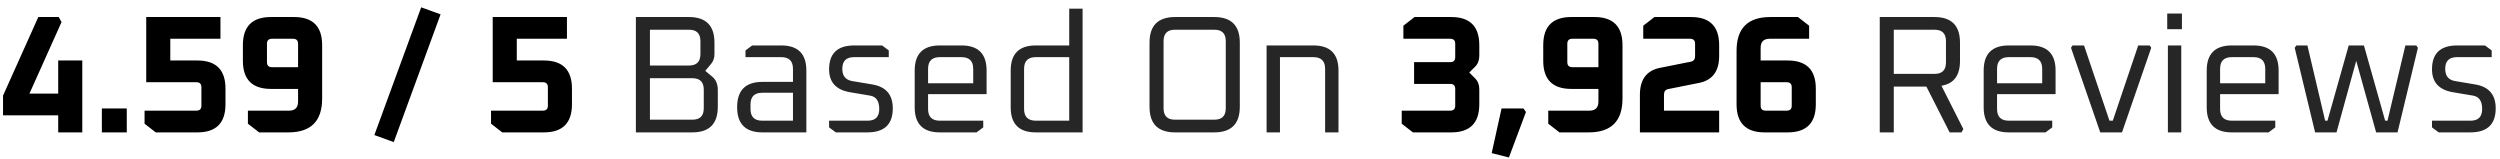 <svg width="314" height="20" viewBox="0 0 314 20" fill="none" xmlns="http://www.w3.org/2000/svg">
<path d="M0.381 14.486V12.008L4.812 2.138H7.374L7.731 2.768L3.699 11.756H7.311V7.598H10.335V16.628H7.311V14.486H0.381ZM12.794 16.628V13.625H15.923V16.628H12.794ZM18.156 15.536V13.898H24.666C25.086 13.898 25.296 13.688 25.296 13.268V10.958C25.296 10.538 25.086 10.328 24.666 10.328H18.366V2.138H27.69V4.868H21.39V7.598H24.792C27.144 7.598 28.32 8.774 28.32 11.126V13.1C28.32 15.452 27.144 16.628 24.792 16.628H19.563L18.156 15.536ZM30.507 7.64V5.666C30.507 3.314 31.683 2.138 34.035 2.138H36.933C39.285 2.138 40.461 3.314 40.461 5.666V12.386C40.461 15.214 39.047 16.628 36.219 16.628H32.544L31.137 15.536V13.898H36.303C37.059 13.898 37.437 13.52 37.437 12.764V11.168H34.035C31.683 11.168 30.507 9.992 30.507 7.64ZM33.531 7.808C33.531 8.228 33.741 8.438 34.161 8.438H37.437V5.498C37.437 5.078 37.227 4.868 36.807 4.868H34.161C33.741 4.868 33.531 5.078 33.531 5.498V7.808ZM47.02 16.964L52.9 0.92L55.336 1.802L49.456 17.846L47.02 16.964ZM61.674 15.536V13.898H68.184C68.604 13.898 68.814 13.688 68.814 13.268V10.958C68.814 10.538 68.604 10.328 68.184 10.328H61.884V2.138H71.208V4.868H64.908V7.598H68.31C70.662 7.598 71.838 8.774 71.838 11.126V13.1C71.838 15.452 70.662 16.628 68.31 16.628H63.081L61.674 15.536ZM176.056 15.536V13.898H182.146C182.566 13.898 182.776 13.688 182.776 13.268V11.168C182.776 10.748 182.566 10.538 182.146 10.538H177.61V7.808H182.146C182.566 7.808 182.776 7.598 182.776 7.178V5.498C182.776 5.078 182.566 4.868 182.146 4.868H176.266V3.23L177.673 2.138H182.272C184.624 2.138 185.8 3.314 185.8 5.666V7.01C185.8 7.57 185.625 8.025 185.275 8.375L184.54 9.11L185.275 9.845C185.625 10.195 185.8 10.65 185.8 11.21V13.1C185.8 15.452 184.624 16.628 182.272 16.628H177.463L176.056 15.536ZM187.356 19.232L188.595 13.625H191.346L191.661 14.066L189.519 19.778L187.356 19.232ZM193.831 7.64V5.666C193.831 3.314 195.007 2.138 197.359 2.138H200.257C202.609 2.138 203.785 3.314 203.785 5.666V12.386C203.785 15.214 202.371 16.628 199.543 16.628H195.868L194.461 15.536V13.898H199.627C200.383 13.898 200.761 13.52 200.761 12.764V11.168H197.359C195.007 11.168 193.831 9.992 193.831 7.64ZM196.855 7.808C196.855 8.228 197.065 8.438 197.485 8.438H200.761V5.498C200.761 5.078 200.551 4.868 200.131 4.868H197.485C197.065 4.868 196.855 5.078 196.855 5.498V7.808ZM205.972 16.628V11.903C205.972 9.985 206.812 8.858 208.492 8.522L212.377 7.745C212.727 7.675 212.902 7.444 212.902 7.052V5.498C212.902 5.078 212.692 4.868 212.272 4.868H206.392V3.23L207.799 2.138H212.398C214.75 2.138 215.926 3.314 215.926 5.666V7.031C215.926 8.949 215.086 10.076 213.406 10.412L209.521 11.189C209.171 11.259 208.996 11.49 208.996 11.882V13.898H215.926V16.628H205.972ZM218.112 13.1V6.38C218.112 3.552 219.526 2.138 222.354 2.138H225.819L227.226 3.23V4.868H222.27C221.514 4.868 221.136 5.246 221.136 6.002V7.598H224.538C226.89 7.598 228.066 8.774 228.066 11.126V13.1C228.066 15.452 226.89 16.628 224.538 16.628H221.64C219.288 16.628 218.112 15.452 218.112 13.1ZM221.136 13.268C221.136 13.688 221.346 13.898 221.766 13.898H224.412C224.832 13.898 225.042 13.688 225.042 13.268V10.958C225.042 10.538 224.832 10.328 224.412 10.328H221.136V13.268Z" fill="black"/>
<path d="M79.867 16.628V2.138H86.524C88.666 2.138 89.737 3.209 89.737 5.351V6.8C89.737 7.276 89.597 7.682 89.317 8.018L88.582 8.9L89.464 9.635C89.926 10.013 90.157 10.573 90.157 11.315V13.415C90.157 15.557 89.086 16.628 86.944 16.628H79.867ZM81.631 15.032H86.965C87.917 15.032 88.393 14.556 88.393 13.604V11.252C88.393 10.3 87.917 9.824 86.965 9.824H81.631V15.032ZM81.631 8.228H86.545C87.497 8.228 87.973 7.752 87.973 6.8V5.162C87.973 4.21 87.497 3.734 86.545 3.734H81.631V8.228ZM95.755 16.628C93.641 16.628 92.584 15.571 92.584 13.457C92.584 11.343 93.641 10.286 95.755 10.286H99.598V8.648C99.598 7.668 99.108 7.178 98.128 7.178H93.634V6.338L94.474 5.708H98.128C100.228 5.708 101.278 6.758 101.278 8.858V16.628H95.755ZM94.264 13.688C94.264 14.668 94.754 15.158 95.734 15.158H99.598V11.651H95.734C94.754 11.651 94.264 12.141 94.264 13.121V13.688ZM104.134 15.998V15.158H108.985C109.951 15.158 110.434 14.668 110.434 13.688C110.434 12.694 110.049 12.134 109.279 12.008L106.78 11.588C105.016 11.294 104.134 10.335 104.134 8.711C104.134 6.709 105.184 5.708 107.284 5.708H110.791L111.631 6.338V7.178H107.263C106.283 7.178 105.793 7.668 105.793 8.648C105.793 9.53 106.206 10.041 107.032 10.181L109.531 10.601C111.267 10.881 112.135 11.882 112.135 13.604C112.135 15.62 111.071 16.628 108.943 16.628H104.974L104.134 15.998ZM114.886 13.478V8.858C114.886 6.758 115.936 5.708 118.036 5.708H120.766C122.866 5.708 123.916 6.758 123.916 8.858V11.819H116.566V13.688C116.566 14.668 117.056 15.158 118.036 15.158H123.496V15.998L122.656 16.628H118.036C115.936 16.628 114.886 15.578 114.886 13.478ZM116.566 10.454H122.236V8.648C122.236 7.668 121.746 7.178 120.766 7.178H118.036C117.056 7.178 116.566 7.668 116.566 8.648V10.454ZM126.944 13.478V8.858C126.944 6.758 127.994 5.708 130.094 5.708H134.294V1.088H135.974V16.628H130.094C127.994 16.628 126.944 15.578 126.944 13.478ZM128.624 13.688C128.624 14.668 129.114 15.158 130.094 15.158H134.294V7.178H130.094C129.114 7.178 128.624 7.668 128.624 8.648V13.688ZM144.38 13.415V5.351C144.38 3.209 145.451 2.138 147.593 2.138H152.507C154.649 2.138 155.72 3.209 155.72 5.351V13.415C155.72 15.557 154.649 16.628 152.507 16.628H147.593C145.451 16.628 144.38 15.557 144.38 13.415ZM146.144 13.604C146.144 14.556 146.62 15.032 147.572 15.032H152.528C153.48 15.032 153.956 14.556 153.956 13.604V5.162C153.956 4.21 153.48 3.734 152.528 3.734H147.572C146.62 3.734 146.144 4.21 146.144 5.162V13.604ZM159.084 16.628V5.708H164.964C167.064 5.708 168.114 6.758 168.114 8.858V16.628H166.434V8.648C166.434 7.668 165.944 7.178 164.964 7.178H160.764V16.628H159.084ZM236.096 16.628V2.138H242.963C245.105 2.138 246.176 3.209 246.176 5.351V7.661C246.176 9.481 245.399 10.517 243.845 10.769L246.596 16.208L246.365 16.628H244.874L241.955 10.874H237.86V16.628H236.096ZM237.86 9.278H242.984C243.936 9.278 244.412 8.802 244.412 7.85V5.162C244.412 4.21 243.936 3.734 242.984 3.734H237.86V9.278ZM249.15 13.478V8.858C249.15 6.758 250.2 5.708 252.3 5.708H255.03C257.13 5.708 258.18 6.758 258.18 8.858V11.819H250.83V13.688C250.83 14.668 251.32 15.158 252.3 15.158H257.76V15.998L256.92 16.628H252.3C250.2 16.628 249.15 15.578 249.15 13.478ZM250.83 10.454H256.5V8.648C256.5 7.668 256.01 7.178 255.03 7.178H252.3C251.32 7.178 250.83 7.668 250.83 8.648V10.454ZM260.117 6.002L260.306 5.708H261.755L264.947 15.158H265.367L268.559 5.708H270.008L270.197 6.002L266.522 16.628H263.792L260.117 6.002ZM272.203 3.671V1.697H274.051V3.671H272.203ZM272.287 16.628V5.708H273.967V16.628H272.287ZM277.164 13.478V8.858C277.164 6.758 278.214 5.708 280.314 5.708H283.044C285.144 5.708 286.194 6.758 286.194 8.858V11.819H278.844V13.688C278.844 14.668 279.334 15.158 280.314 15.158H285.774V15.998L284.934 16.628H280.314C278.214 16.628 277.164 15.578 277.164 13.478ZM278.844 10.454H284.514V8.648C284.514 7.668 284.024 7.178 283.044 7.178H280.314C279.334 7.178 278.844 7.668 278.844 8.648V10.454ZM288.215 6.002L288.425 5.708H289.811L292.037 15.158H292.331L294.998 5.708H296.909L299.576 15.158H299.87L302.117 5.708H303.482L303.692 6.002L301.13 16.628H298.442L295.943 7.64L293.465 16.628H290.777L288.215 6.002ZM305.459 15.998V15.158H310.31C311.276 15.158 311.759 14.668 311.759 13.688C311.759 12.694 311.374 12.134 310.604 12.008L308.105 11.588C306.341 11.294 305.459 10.335 305.459 8.711C305.459 6.709 306.509 5.708 308.609 5.708H312.116L312.956 6.338V7.178H308.588C307.608 7.178 307.118 7.668 307.118 8.648C307.118 9.53 307.531 10.041 308.357 10.181L310.856 10.601C312.592 10.881 313.46 11.882 313.46 13.604C313.46 15.62 312.396 16.628 310.268 16.628H306.299L305.459 15.998Z" fill="black" fill-opacity="0.85"/>
</svg>
